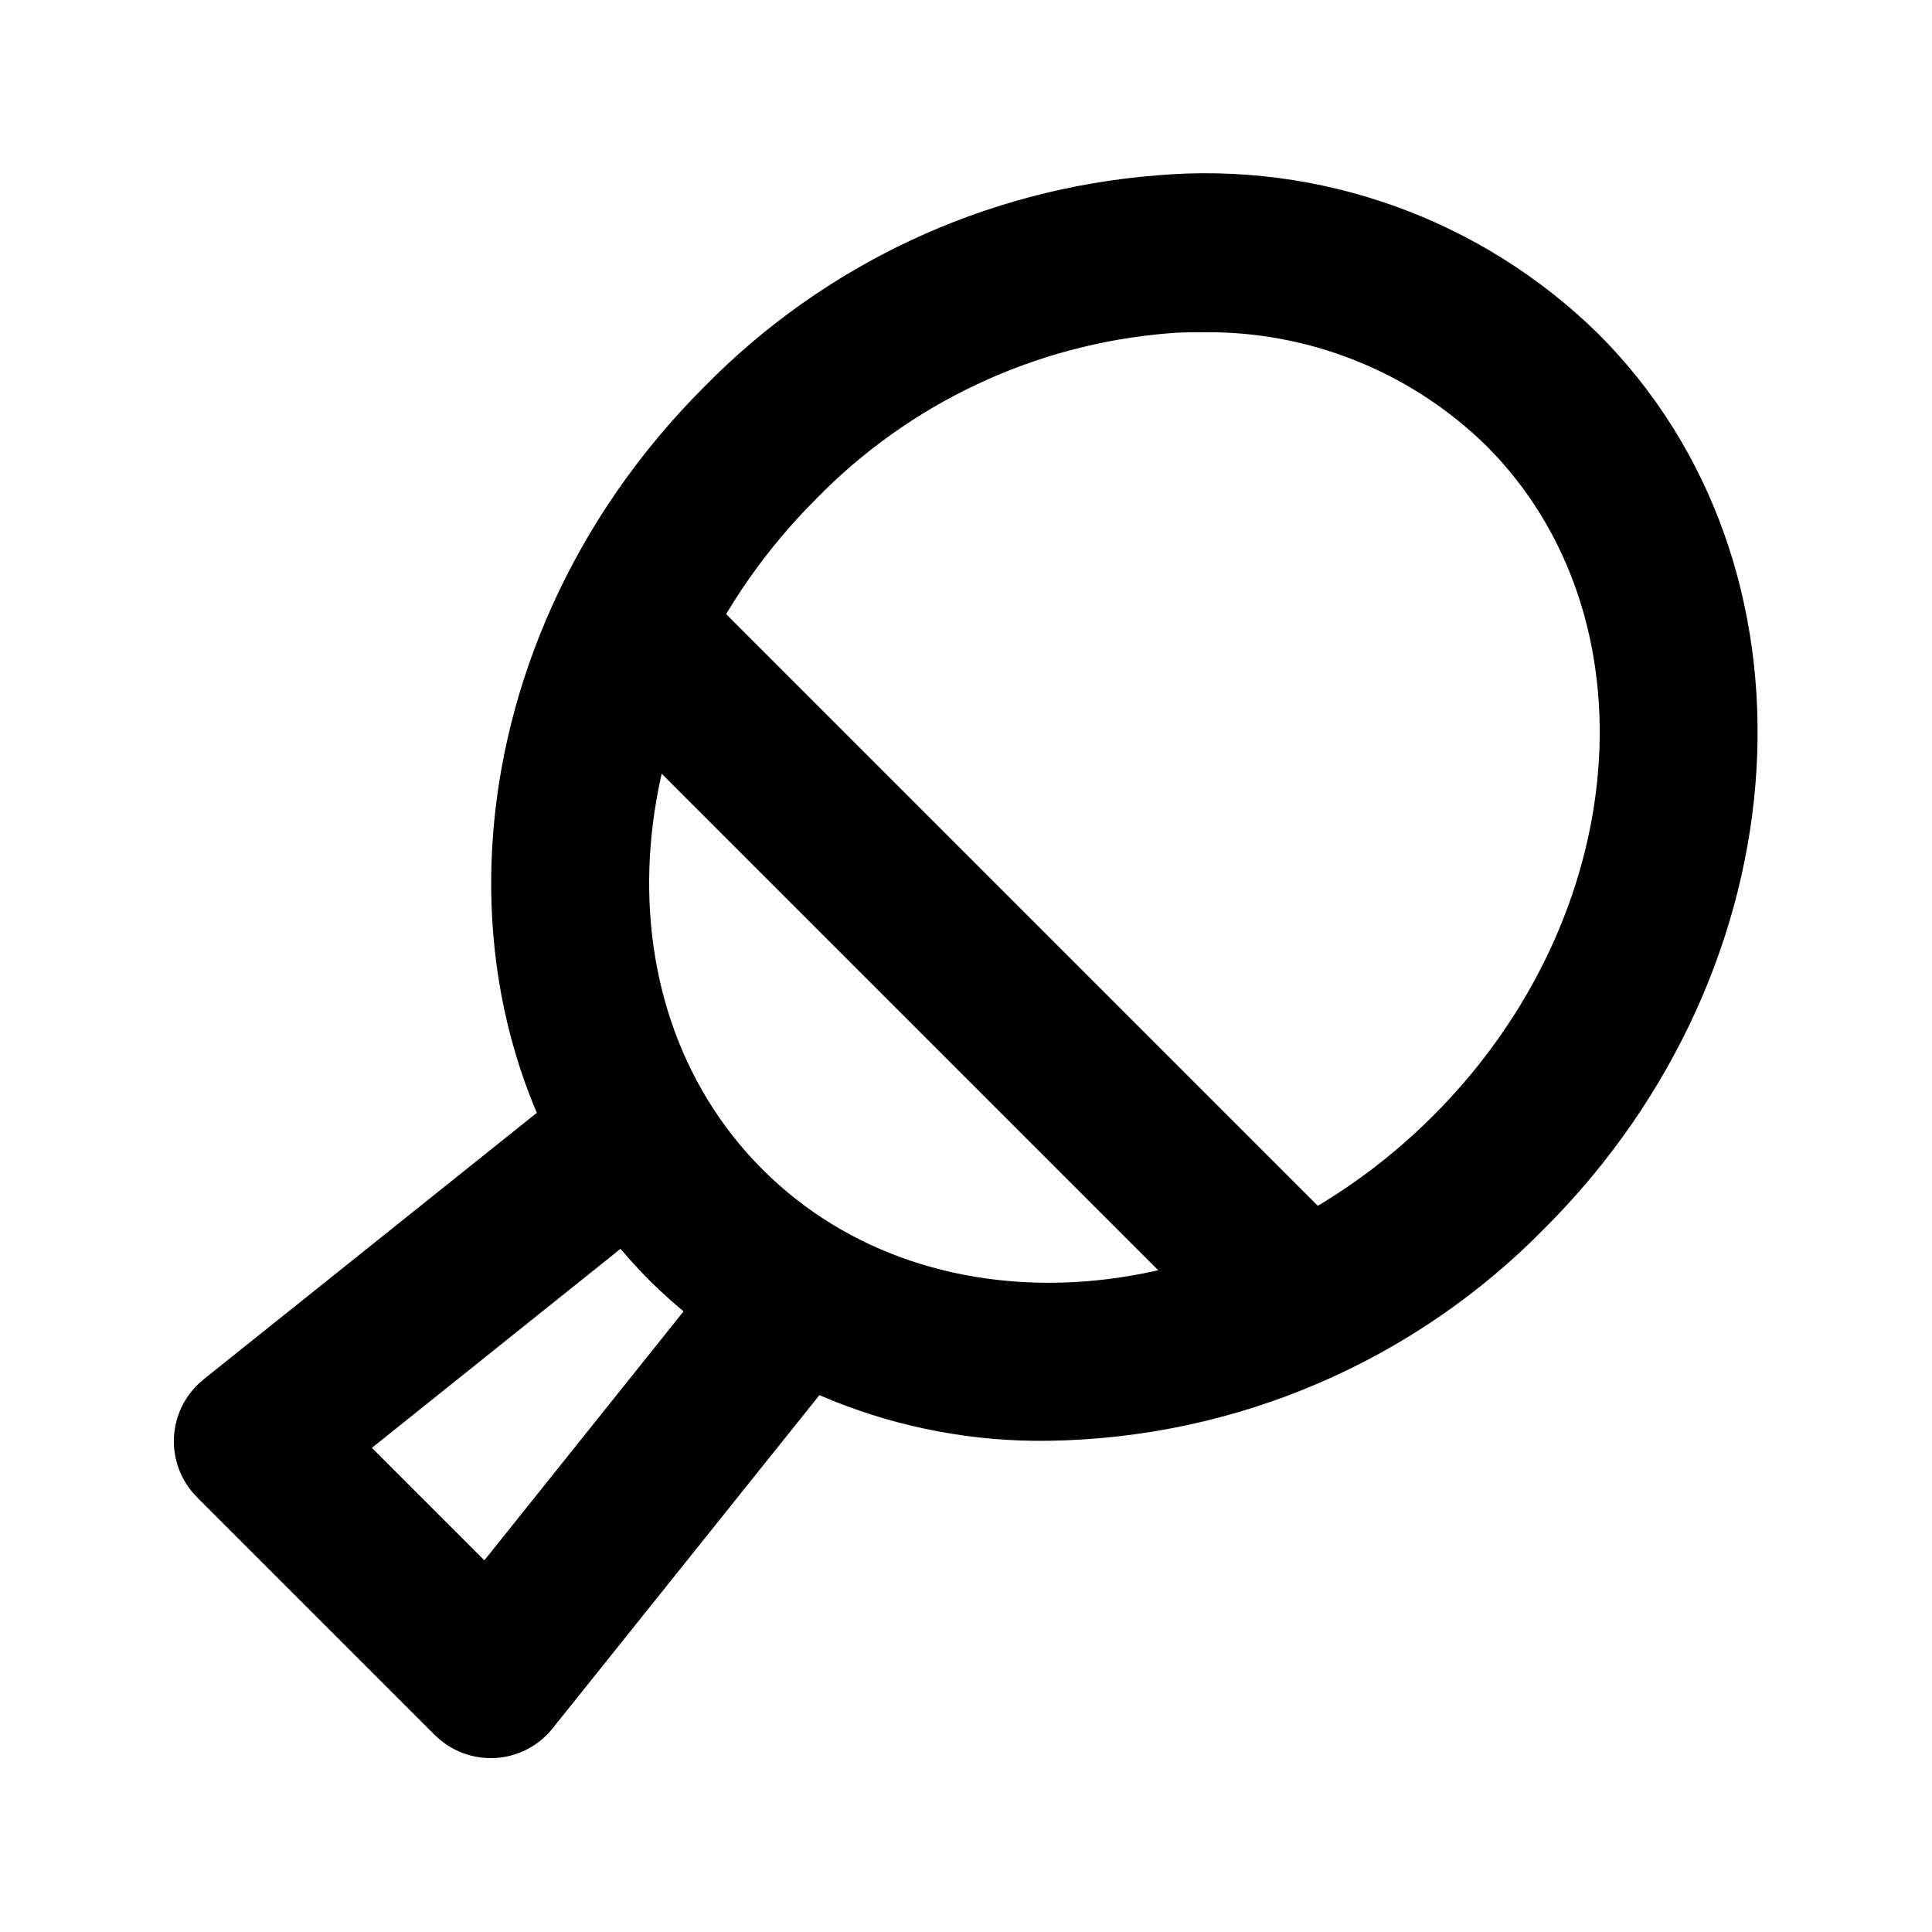 <?xml version="1.0" encoding="UTF-8"?>
<!-- Uploaded to: ICON Repo, www.iconrepo.com, Generator: ICON Repo Mixer Tools -->
<svg fill="#000000" width="800px" height="800px" version="1.1" viewBox="144 144 512 512" xmlns="http://www.w3.org/2000/svg">
 <g>
  <path d="m301.18 330.87 29.688-29.688 167.94 167.94-29.688 29.688z"/>
  <path d="m259.2 603.77-62.977-62.977h0.004c-4.227-4.223-6.453-10.043-6.121-16.004 0.328-5.961 3.18-11.5 7.84-15.234l93.309-74.645 26.219 32.812-74.918 59.969 29.809 29.809 59.996-74.984 32.77 26.238-74.691 93.293c-3.731 4.66-9.273 7.516-15.234 7.844-5.961 0.328-11.781-1.898-16.004-6.121z"/>
  <path d="m421.89 525.82c-39.402 0.598-77.402-14.613-105.51-42.234-61.422-61.422-55.062-167.75 14.168-237h0.004c31.906-32.594 74.539-52.527 120.01-56.113 43.258-3.785 86.004 11.559 116.99 41.984 61.445 61.422 55.082 167.75-14.148 237-34.684 35.41-81.957 55.668-131.52 56.363zm40.219-293.76c-2.875 0-5.75 0-8.691 0.293-35.34 2.914-68.438 18.512-93.184 43.914-52.859 52.898-59.219 132.59-14.168 177.64 45.051 45.051 124.73 38.711 177.66-14.148 52.922-52.859 59.219-132.59 14.148-177.64-20.199-19.777-47.496-30.609-75.762-30.059z"/>
 </g>
</svg>
